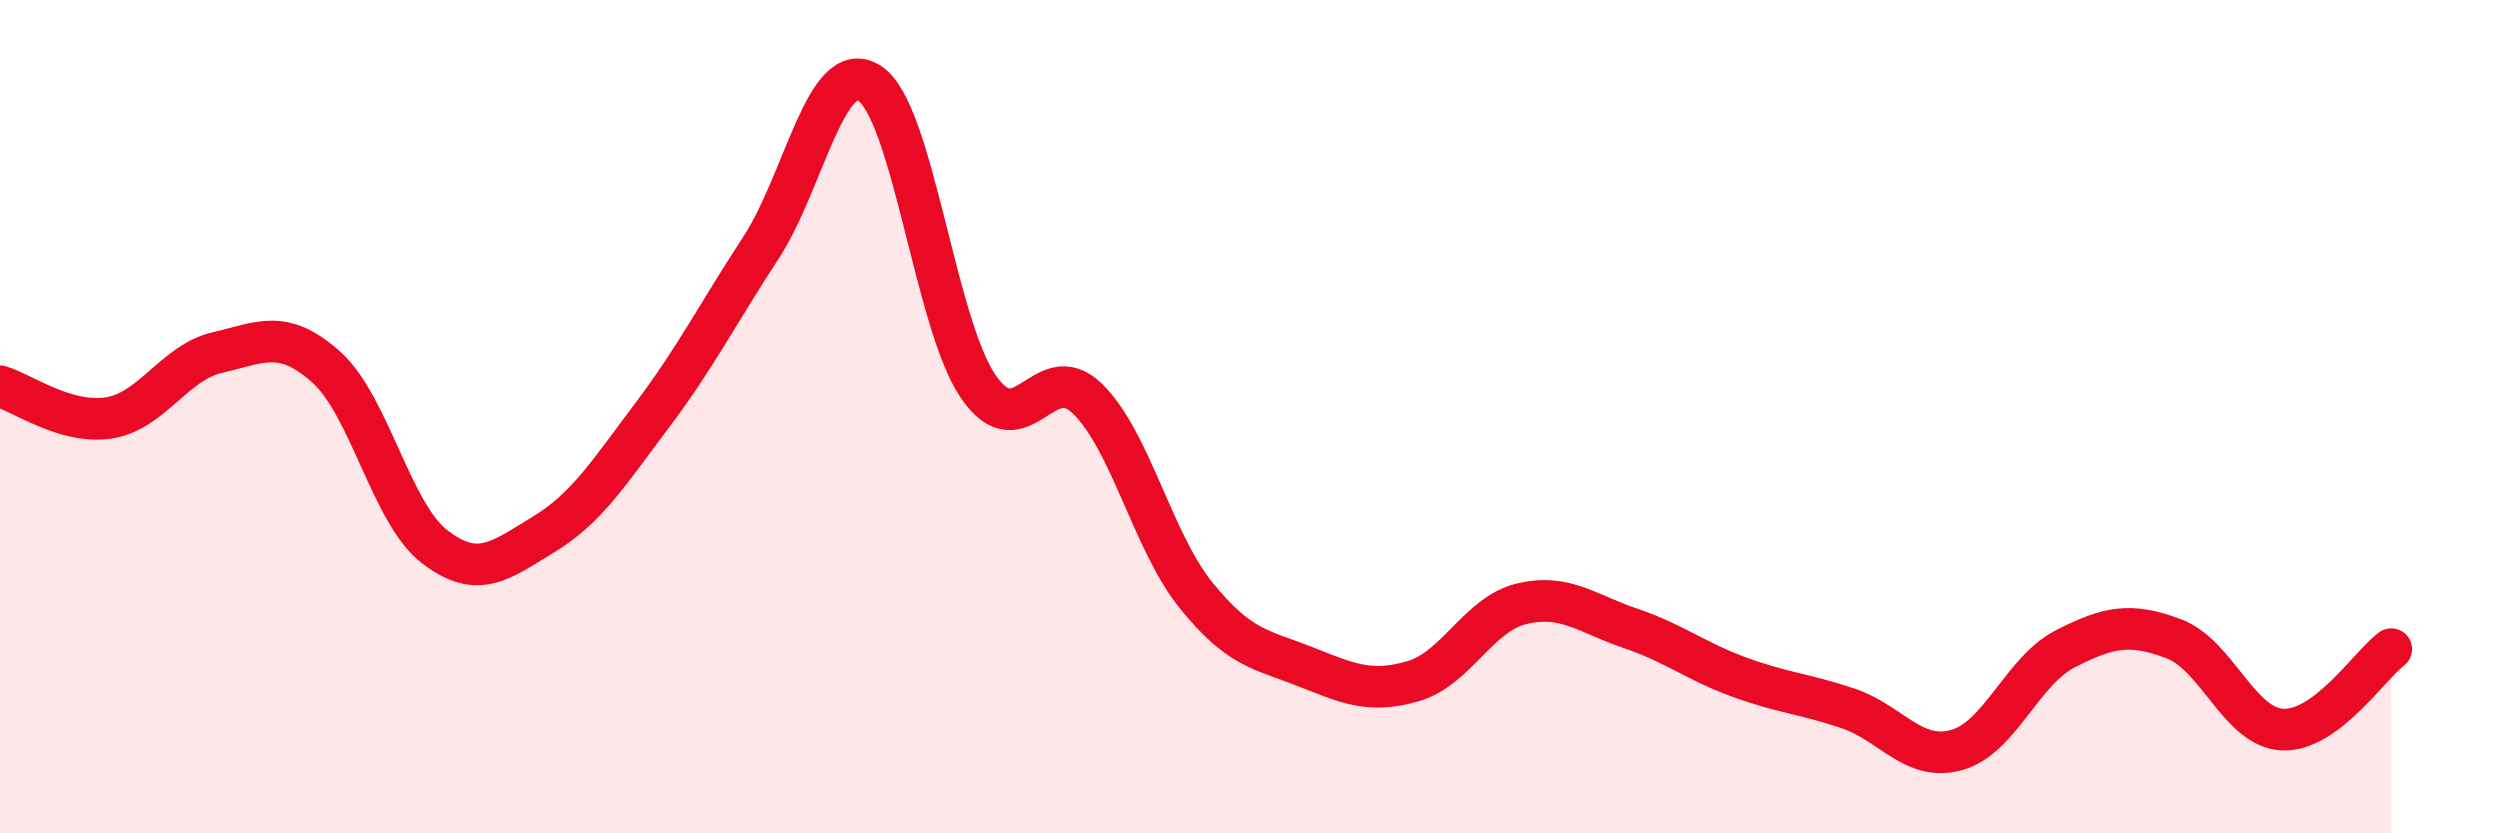 
    <svg width="60" height="20" viewBox="0 0 60 20" xmlns="http://www.w3.org/2000/svg">
      <path
        d="M 0,9.27 C 0.52,9.42 1.57,10.19 2.61,10.03 C 3.65,9.87 4.18,8.7 5.22,8.46 C 6.26,8.22 6.79,7.88 7.83,8.81 C 8.87,9.74 9.39,12.32 10.43,13.12 C 11.47,13.92 12,13.46 13.04,12.83 C 14.08,12.2 14.61,11.35 15.65,9.97 C 16.69,8.59 17.22,7.54 18.26,5.95 C 19.3,4.36 19.83,1.33 20.87,2 C 21.91,2.67 22.44,7.77 23.48,9.28 C 24.52,10.79 25.05,8.56 26.09,9.56 C 27.13,10.56 27.66,12.99 28.7,14.28 C 29.74,15.57 30.26,15.58 31.3,15.99 C 32.34,16.4 32.87,16.65 33.91,16.35 C 34.95,16.05 35.48,14.74 36.52,14.49 C 37.56,14.24 38.09,14.73 39.13,15.08 C 40.17,15.43 40.7,15.87 41.74,16.25 C 42.78,16.63 43.31,16.65 44.35,17 C 45.39,17.35 45.92,18.29 46.96,18 C 48,17.71 48.53,16.1 49.57,15.57 C 50.61,15.04 51.13,14.94 52.17,15.33 C 53.21,15.72 53.74,17.46 54.78,17.51 C 55.82,17.56 56.87,15.97 57.39,15.58L57.39 20L0 20Z"
        fill="#EB0A25"
        opacity="0.1"
        stroke-linecap="round"
        stroke-linejoin="round"
      />
      <path
        d="M 0,9.27 C 0.52,9.42 1.57,10.19 2.61,10.03 C 3.65,9.87 4.18,8.7 5.22,8.46 C 6.26,8.22 6.79,7.88 7.83,8.81 C 8.87,9.74 9.39,12.32 10.43,13.12 C 11.47,13.92 12,13.46 13.04,12.83 C 14.08,12.2 14.61,11.35 15.65,9.97 C 16.69,8.59 17.22,7.54 18.26,5.95 C 19.3,4.36 19.83,1.33 20.87,2 C 21.91,2.67 22.44,7.77 23.48,9.28 C 24.52,10.79 25.05,8.56 26.09,9.56 C 27.13,10.56 27.66,12.99 28.7,14.28 C 29.74,15.57 30.26,15.58 31.3,15.99 C 32.34,16.4 32.87,16.65 33.91,16.35 C 34.95,16.05 35.48,14.74 36.52,14.49 C 37.56,14.24 38.09,14.73 39.13,15.08 C 40.17,15.43 40.7,15.87 41.74,16.25 C 42.78,16.63 43.31,16.65 44.35,17 C 45.39,17.35 45.92,18.29 46.96,18 C 48,17.71 48.53,16.1 49.57,15.57 C 50.61,15.04 51.13,14.94 52.17,15.33 C 53.21,15.72 53.74,17.46 54.78,17.51 C 55.82,17.56 56.87,15.97 57.39,15.58"
        stroke="#EB0A25"
        stroke-width="1"
        fill="none"
        stroke-linecap="round"
        stroke-linejoin="round"
      />
    </svg>
  